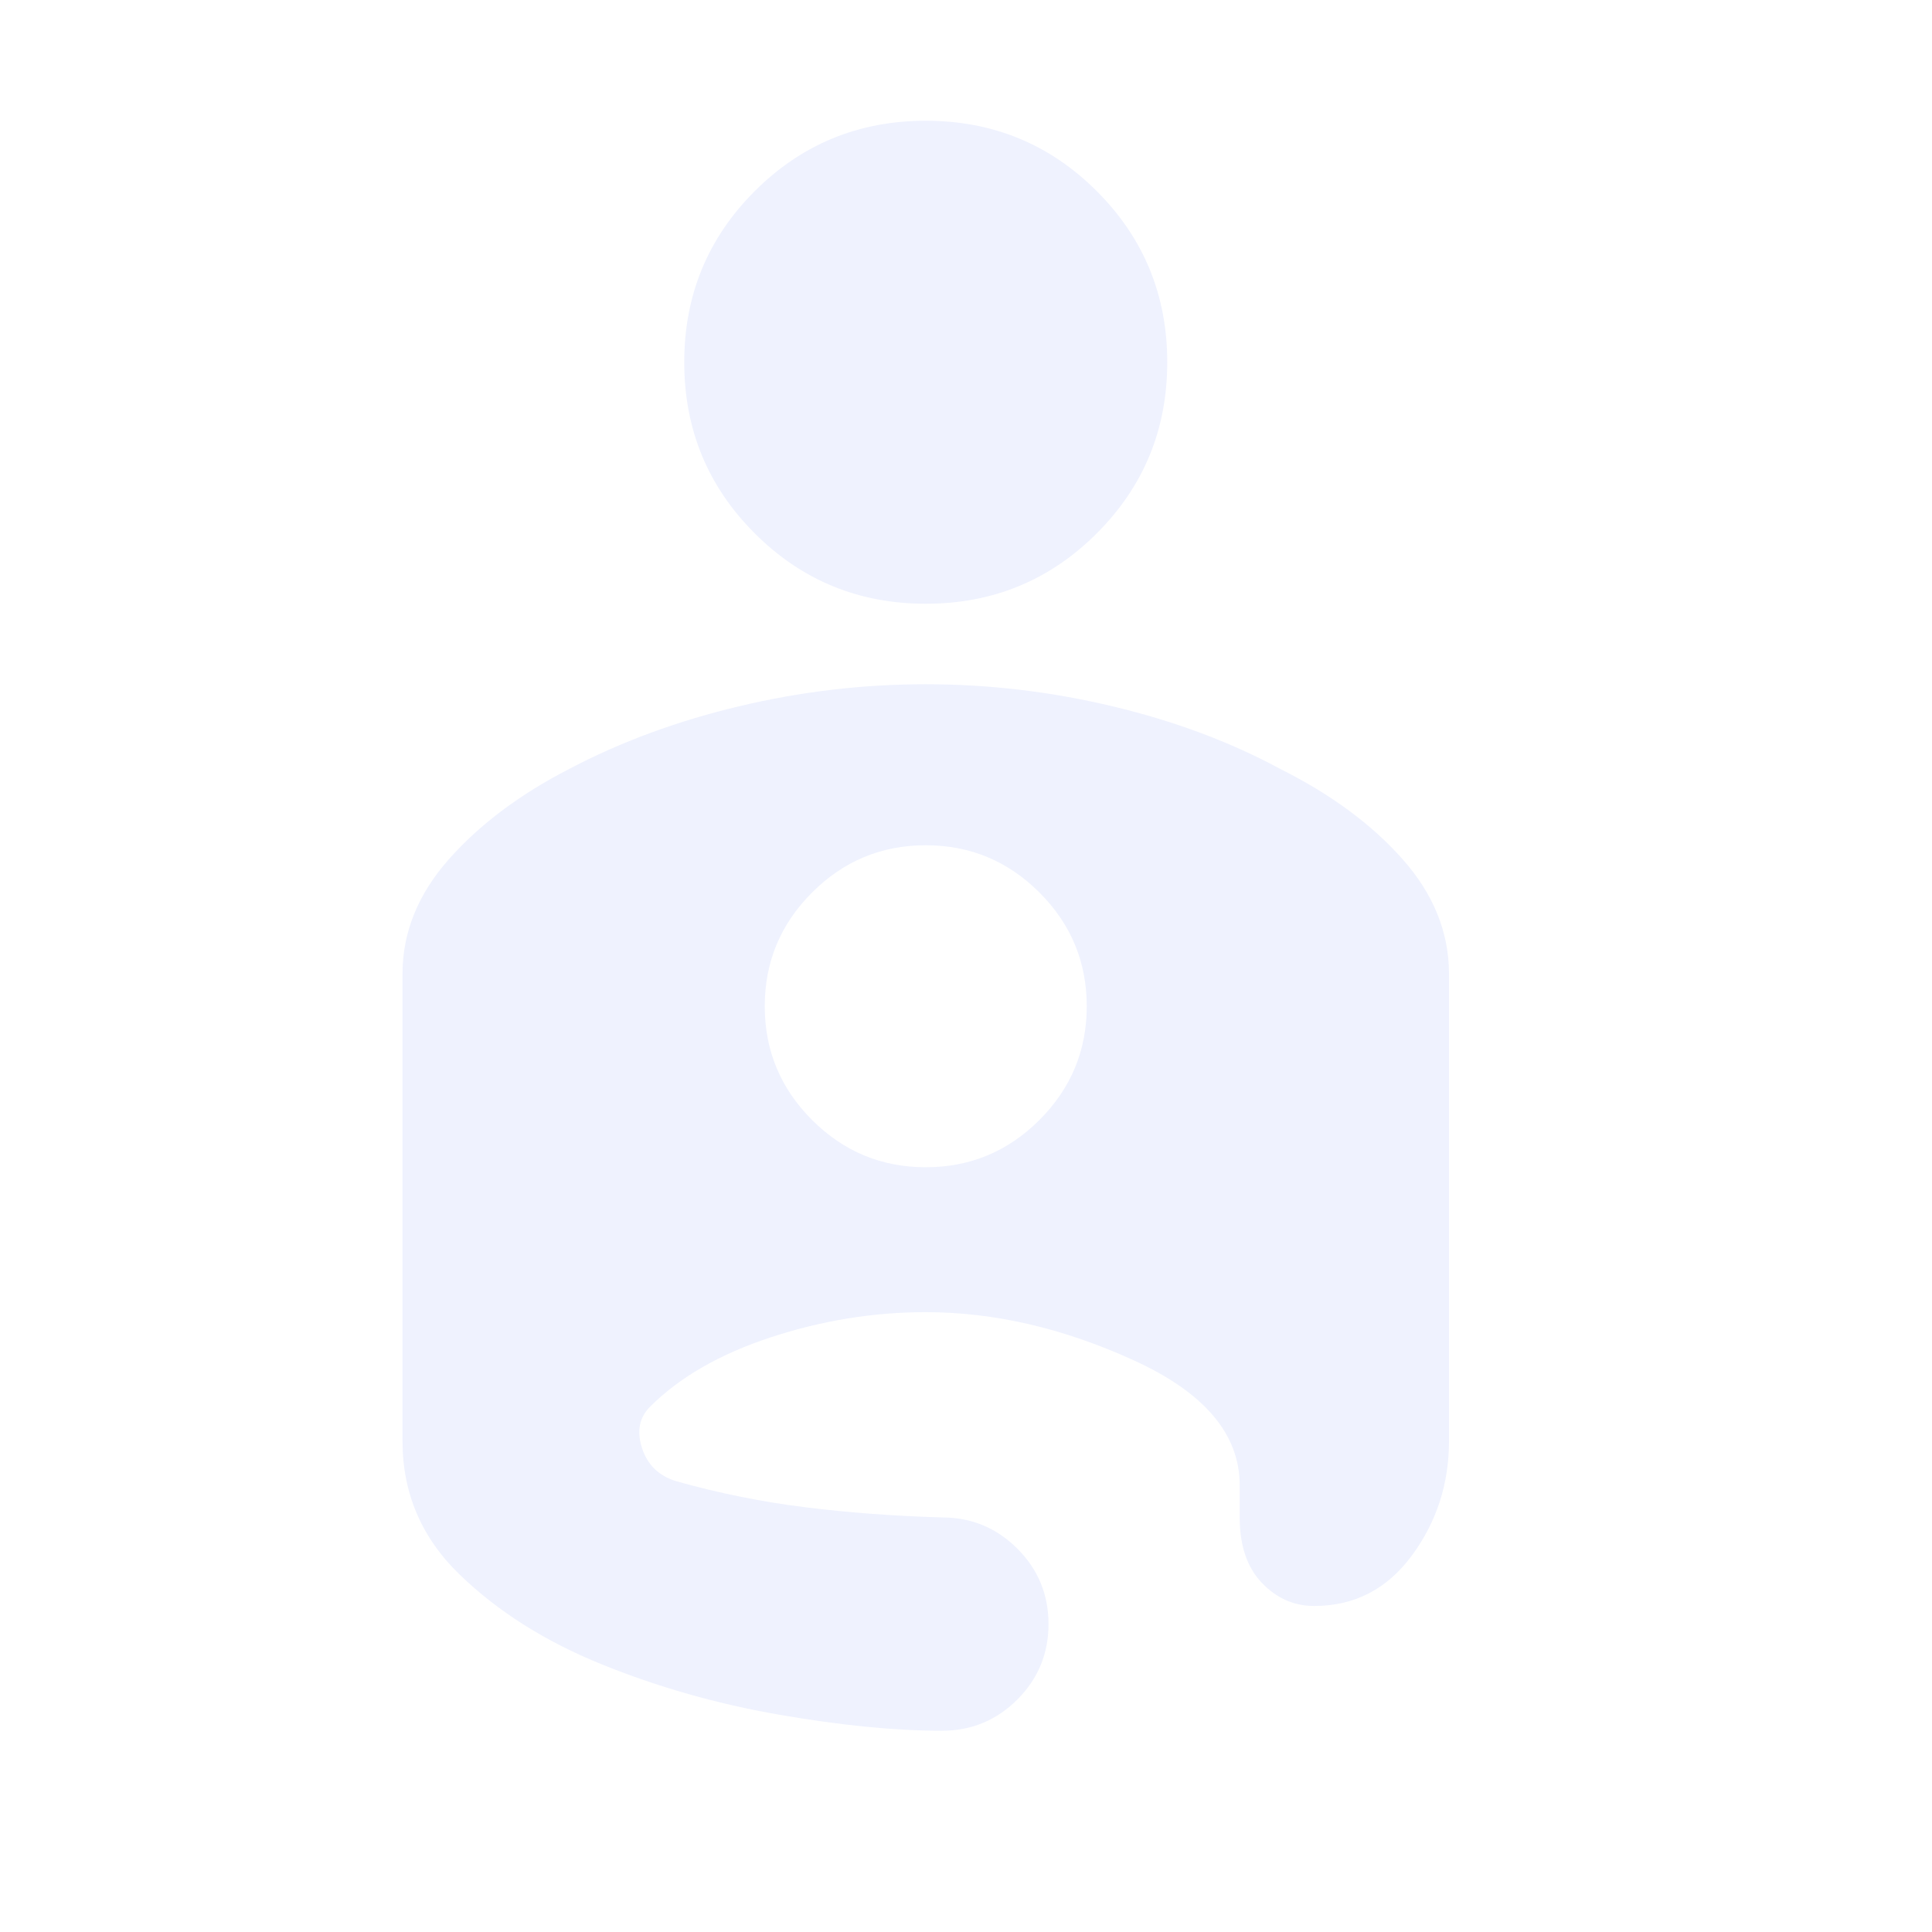 <svg width="96" height="96" viewBox="0 0 96 96" fill="none" xmlns="http://www.w3.org/2000/svg">
<g filter="url(#filter0_d_25964_49222)">
<mask id="mask0_25964_49222" style="mask-type:alpha" maskUnits="userSpaceOnUse" x="0" y="0" width="96" height="96">
<rect width="96" height="96" fill="#D9D9D9"/>
</mask>
<g mask="url(#mask0_25964_49222)">
<path d="M48 8C51.333 8 54.167 9.167 56.5 11.5C58.833 13.833 60 16.667 60 20C60 23.333 58.833 26.167 56.5 28.5C54.167 30.833 51.333 32 48 32C44.667 32 41.833 30.833 39.5 28.5C37.167 26.167 36 23.333 36 20C36 16.667 37.167 13.833 39.5 11.5C41.833 9.167 44.667 8 48 8ZM48 36C51.133 36 54.233 36.367 57.3 37.1C60.367 37.833 63.133 38.867 65.6 40.2C68.133 41.467 70.167 42.967 71.7 44.7C73.233 46.433 74 48.333 74 50.4V73.6C74 75.733 73.383 77.633 72.15 79.3C70.917 80.967 69.3 81.8 67.3 81.8C66.3 81.8 65.433 81.417 64.7 80.65C63.967 79.883 63.6 78.8 63.6 77.4V75.8C63.6 73.267 61.85 71.2 58.35 69.6C54.85 68 51.4 67.2 48 67.2C45.4 67.2 42.833 67.617 40.3 68.45C37.767 69.283 35.767 70.433 34.3 71.9C33.767 72.433 33.633 73.117 33.9 73.95C34.167 74.783 34.733 75.333 35.6 75.6C37.733 76.2 39.883 76.633 42.05 76.9C44.217 77.167 46.467 77.333 48.8 77.4C50.267 77.4 51.517 77.917 52.55 78.95C53.583 79.983 54.1 81.233 54.1 82.7C54.1 84.167 53.583 85.417 52.55 86.45C51.517 87.483 50.267 88 48.8 88C46.467 88 43.767 87.733 40.7 87.2C37.633 86.667 34.7 85.833 31.9 84.7C29.1 83.567 26.75 82.083 24.85 80.25C22.95 78.417 22 76.2 22 73.6V50.4C22 48.333 22.767 46.433 24.3 44.7C25.833 42.967 27.833 41.467 30.3 40.2C32.833 38.867 35.633 37.833 38.7 37.1C41.767 36.367 44.867 36 48 36ZM48 60C50.2 60 52.083 59.217 53.65 57.65C55.217 56.083 56 54.2 56 52C56 49.8 55.217 47.917 53.65 46.35C52.083 44.783 50.2 44 48 44C45.8 44 43.917 44.783 42.35 46.35C40.783 47.917 40 49.8 40 52C40 54.2 40.783 56.083 42.35 57.65C43.917 59.217 45.8 60 48 60Z" fill="#EFF2FE"/>
</g>
</g>
<defs>
<filter id="filter0_d_25964_49222" x="20" y="6" width="54" height="82" filterUnits="userSpaceOnUse" color-interpolation-filters="sRGB">
<feFlood flood-opacity="0" result="BackgroundImageFix"/>
<feColorMatrix in="SourceAlpha" type="matrix" values="0 0 0 0 0 0 0 0 0 0 0 0 0 0 0 0 0 0 127 0" result="hardAlpha"/>
<feOffset dx="-2" dy="-2"/>
<feComposite in2="hardAlpha" operator="out"/>
<feColorMatrix type="matrix" values="0 0 0 0 0.396 0 0 0 0 0.886 0 0 0 0 0.792 0 0 0 1 0"/>
<feBlend mode="normal" in2="BackgroundImageFix" result="effect1_dropShadow_25964_49222"/>
<feBlend mode="normal" in="SourceGraphic" in2="effect1_dropShadow_25964_49222" result="shape"/>
</filter>
</defs>
</svg>
